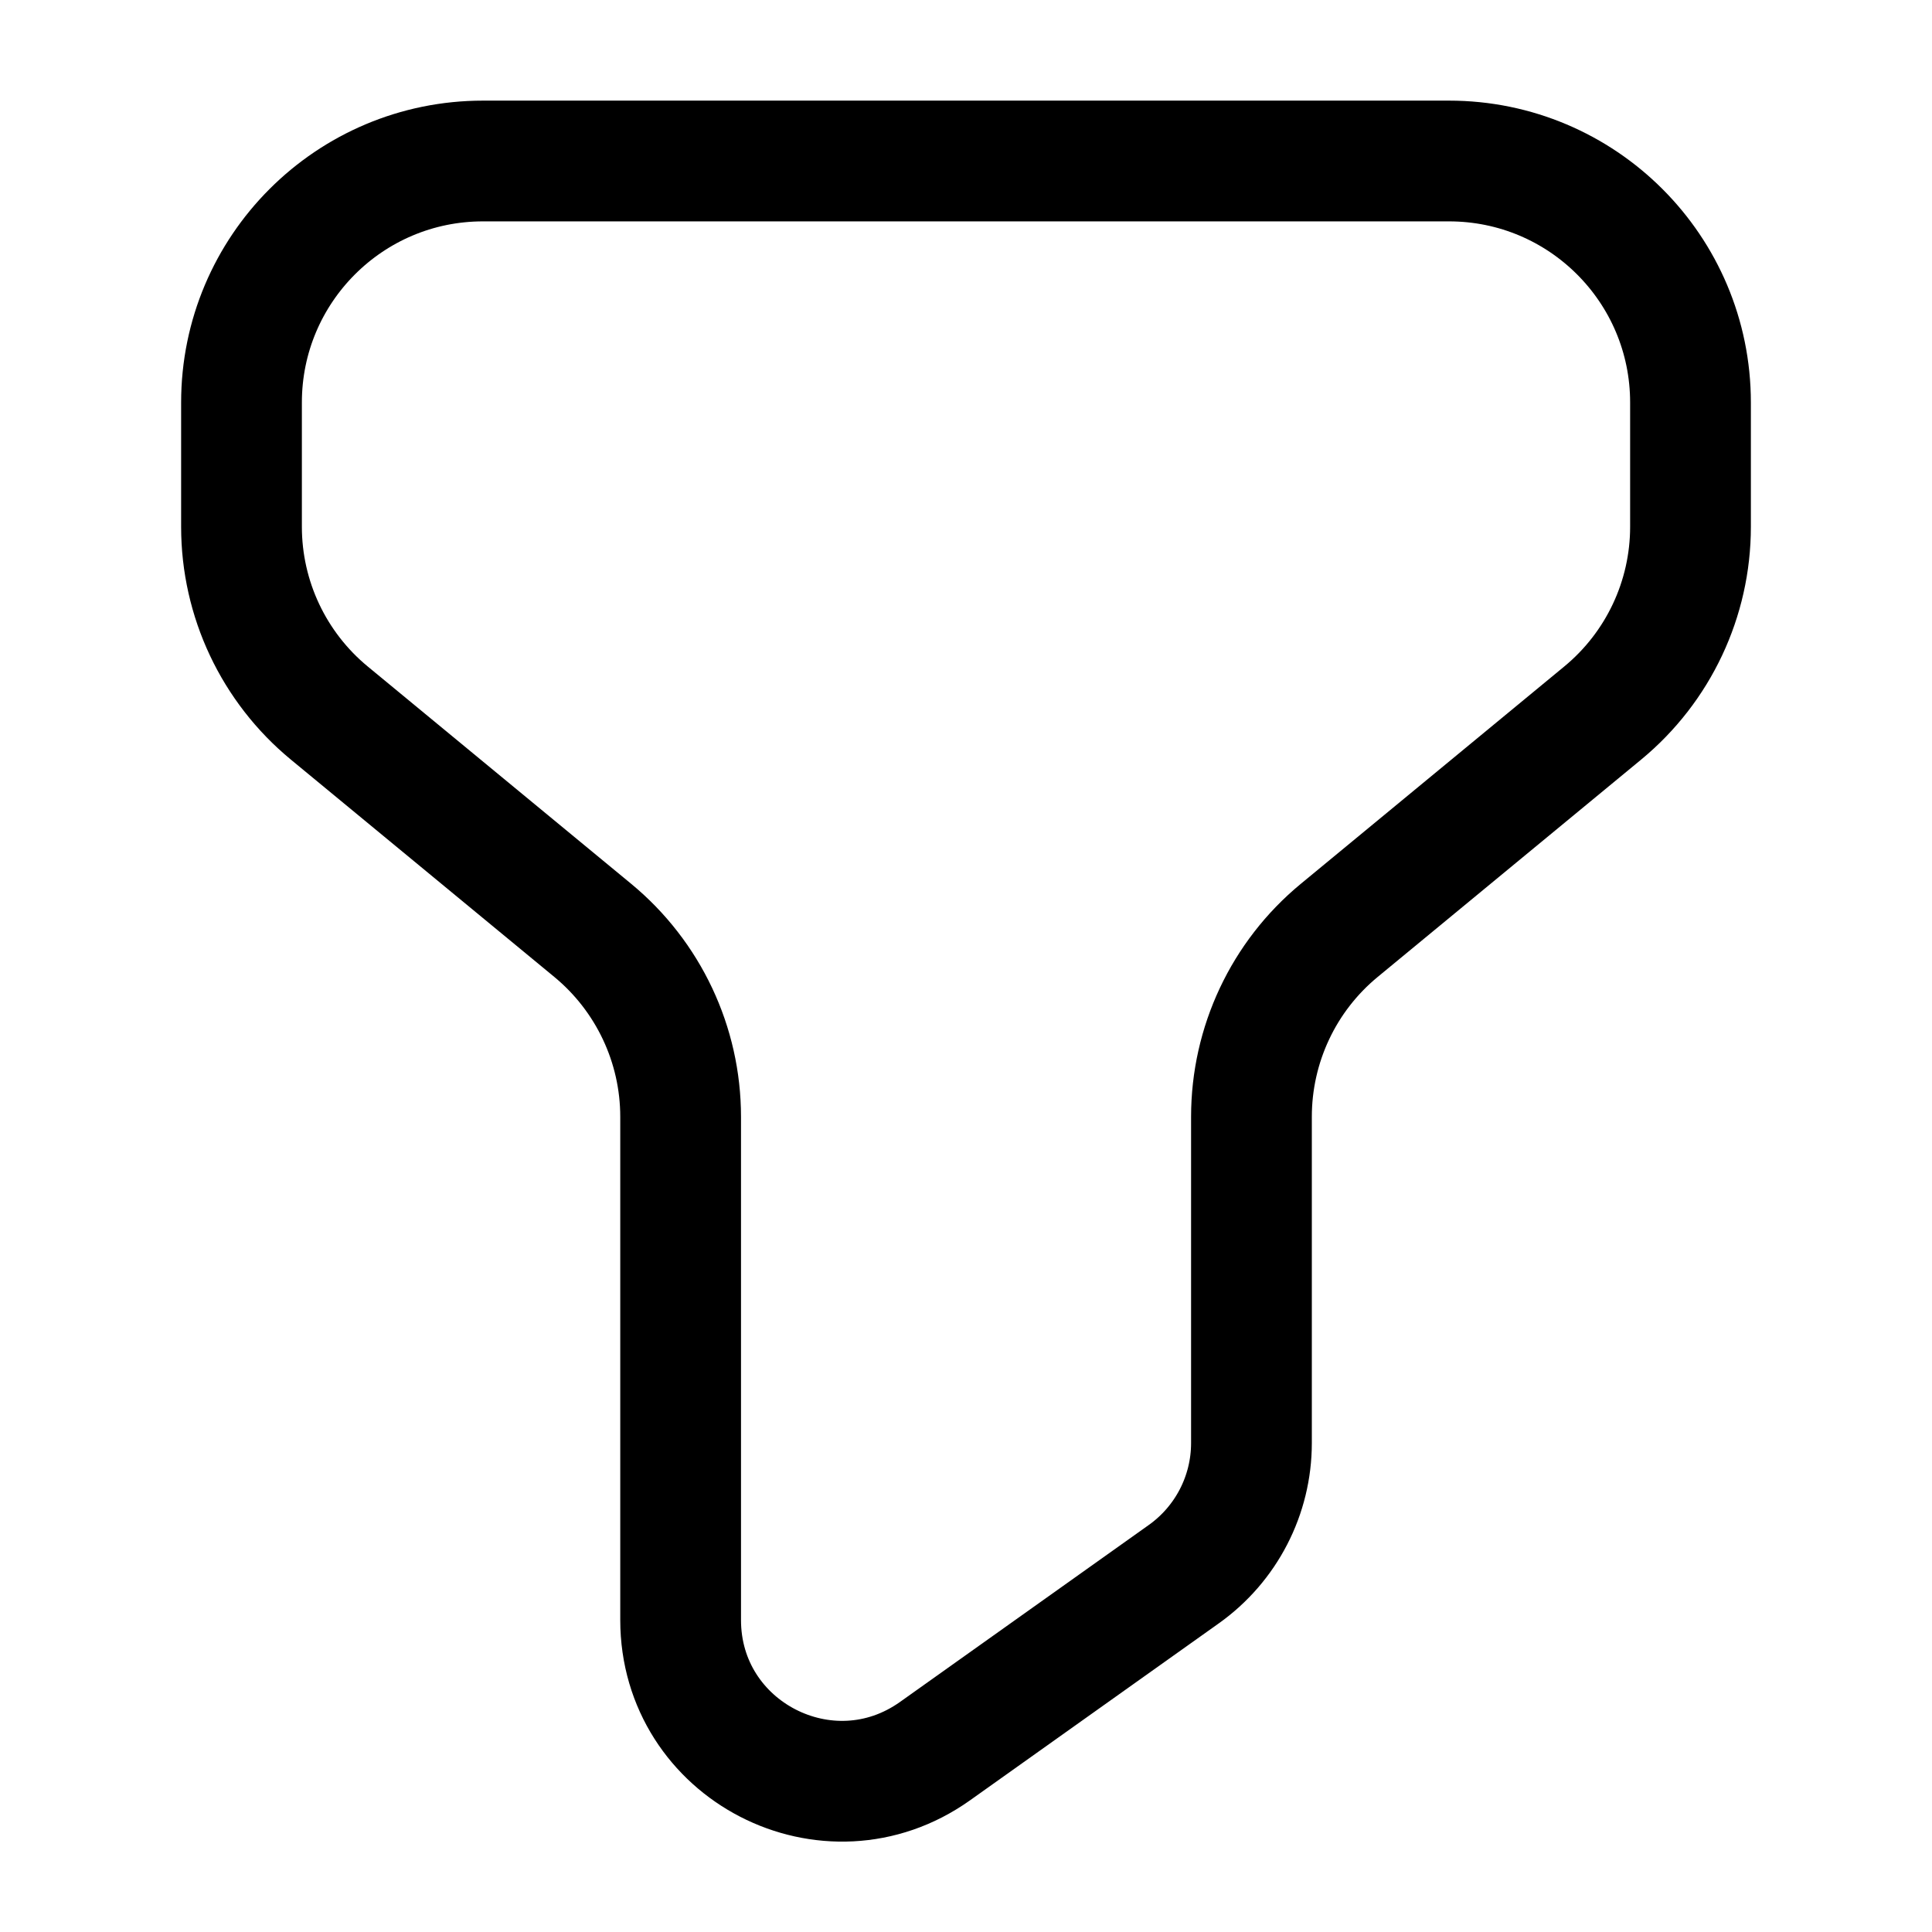 <?xml version="1.0" encoding="utf-8"?><!-- Uploaded to: SVG Repo, www.svgrepo.com, Generator: SVG Repo Mixer Tools -->
<svg width="800px" height="800px" viewBox="0 0 24 24" fill="none" xmlns="http://www.w3.org/2000/svg">
<g id="style=linear">
<g id="filter">
<path id="vector" d="M18 2H6C4.343 2 3 3.343 3 5V6.544C3 7.44 3.4 8.288 4.091 8.858L7.364 11.558C8.054 12.128 8.455 12.977 8.455 13.873V20.124C8.455 21.749 10.289 22.695 11.614 21.754L14.704 19.556C15.232 19.181 15.546 18.574 15.546 17.926V13.873C15.546 12.977 15.945 12.128 16.636 11.558L19.909 8.858C20.6 8.288 21 7.44 21 6.544V5C21 3.343 19.657 2 18 2Z" stroke="#000000" stroke-width="1.5"/>
</g>
</g>
</svg>